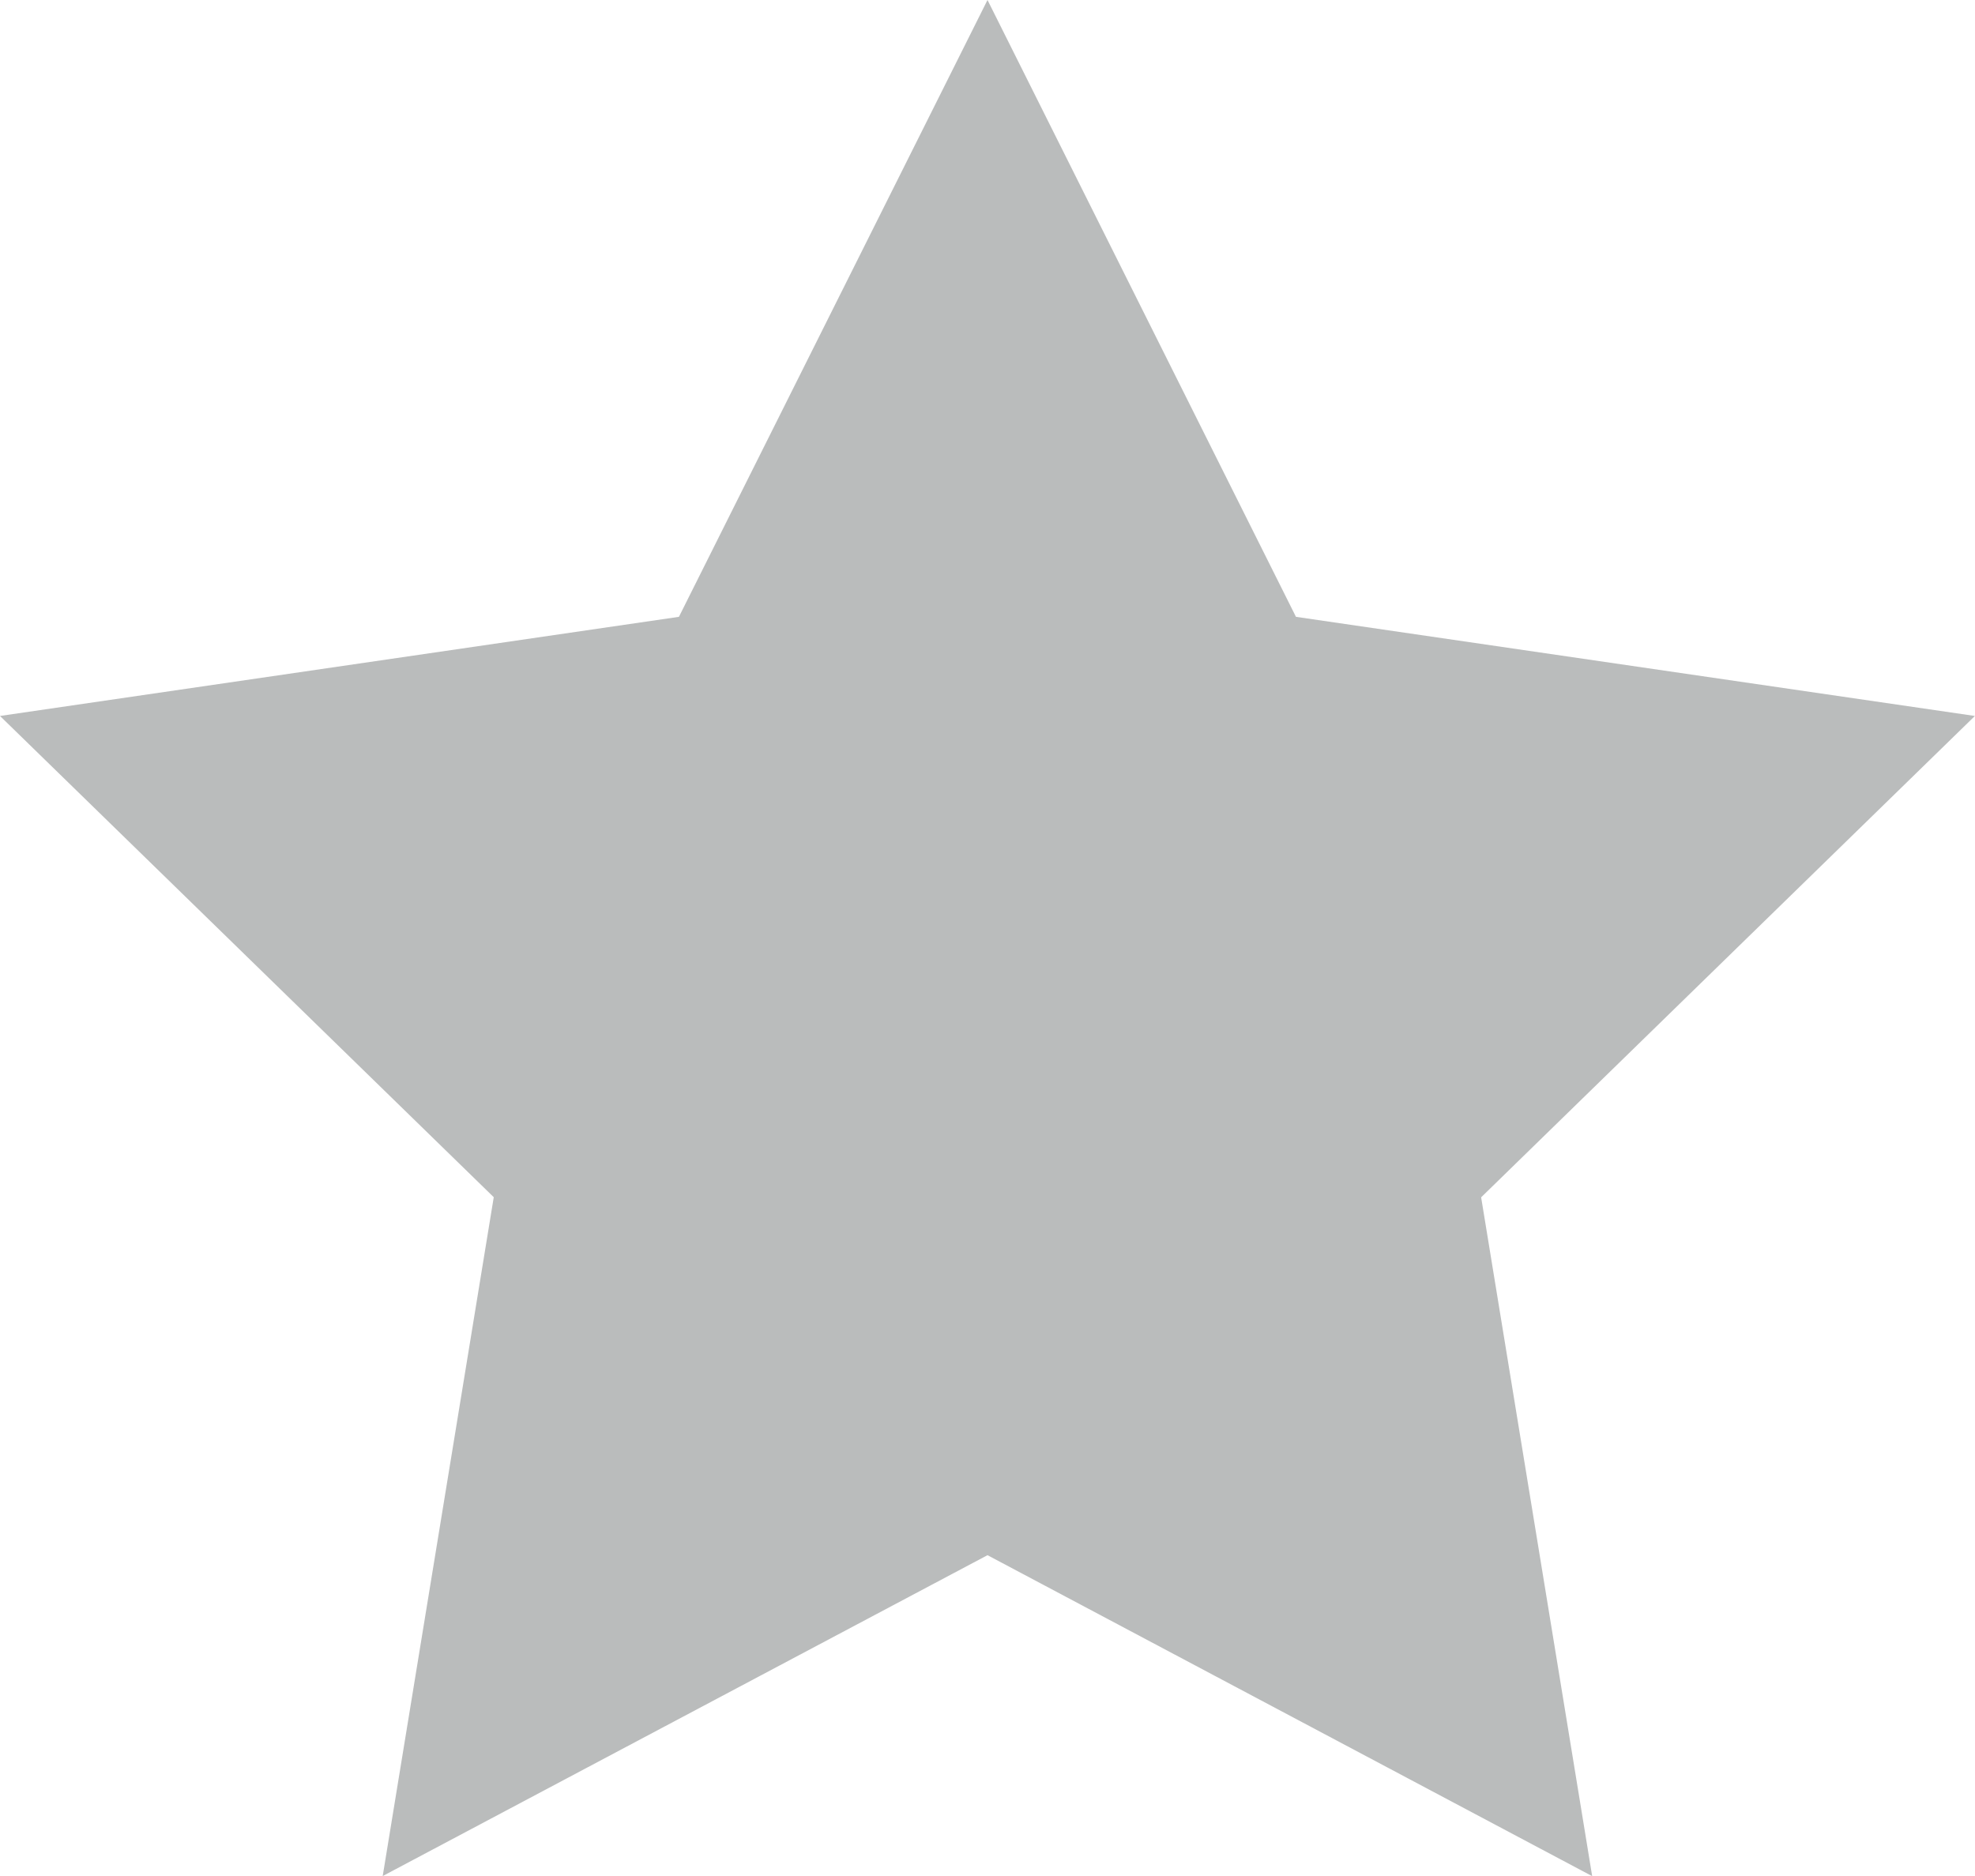 <svg xmlns="http://www.w3.org/2000/svg" viewBox="0 0 17.928 17.032"><defs><style>.a{fill:#babcbc;}</style></defs><path class="a" d="M8.964,0l2.8,5.6,6.163.9-4.482,4.37,1.008,6.163L8.964,14.119,3.474,17.032l1.008-6.163L0,6.5l6.163-.9Z"/></svg>